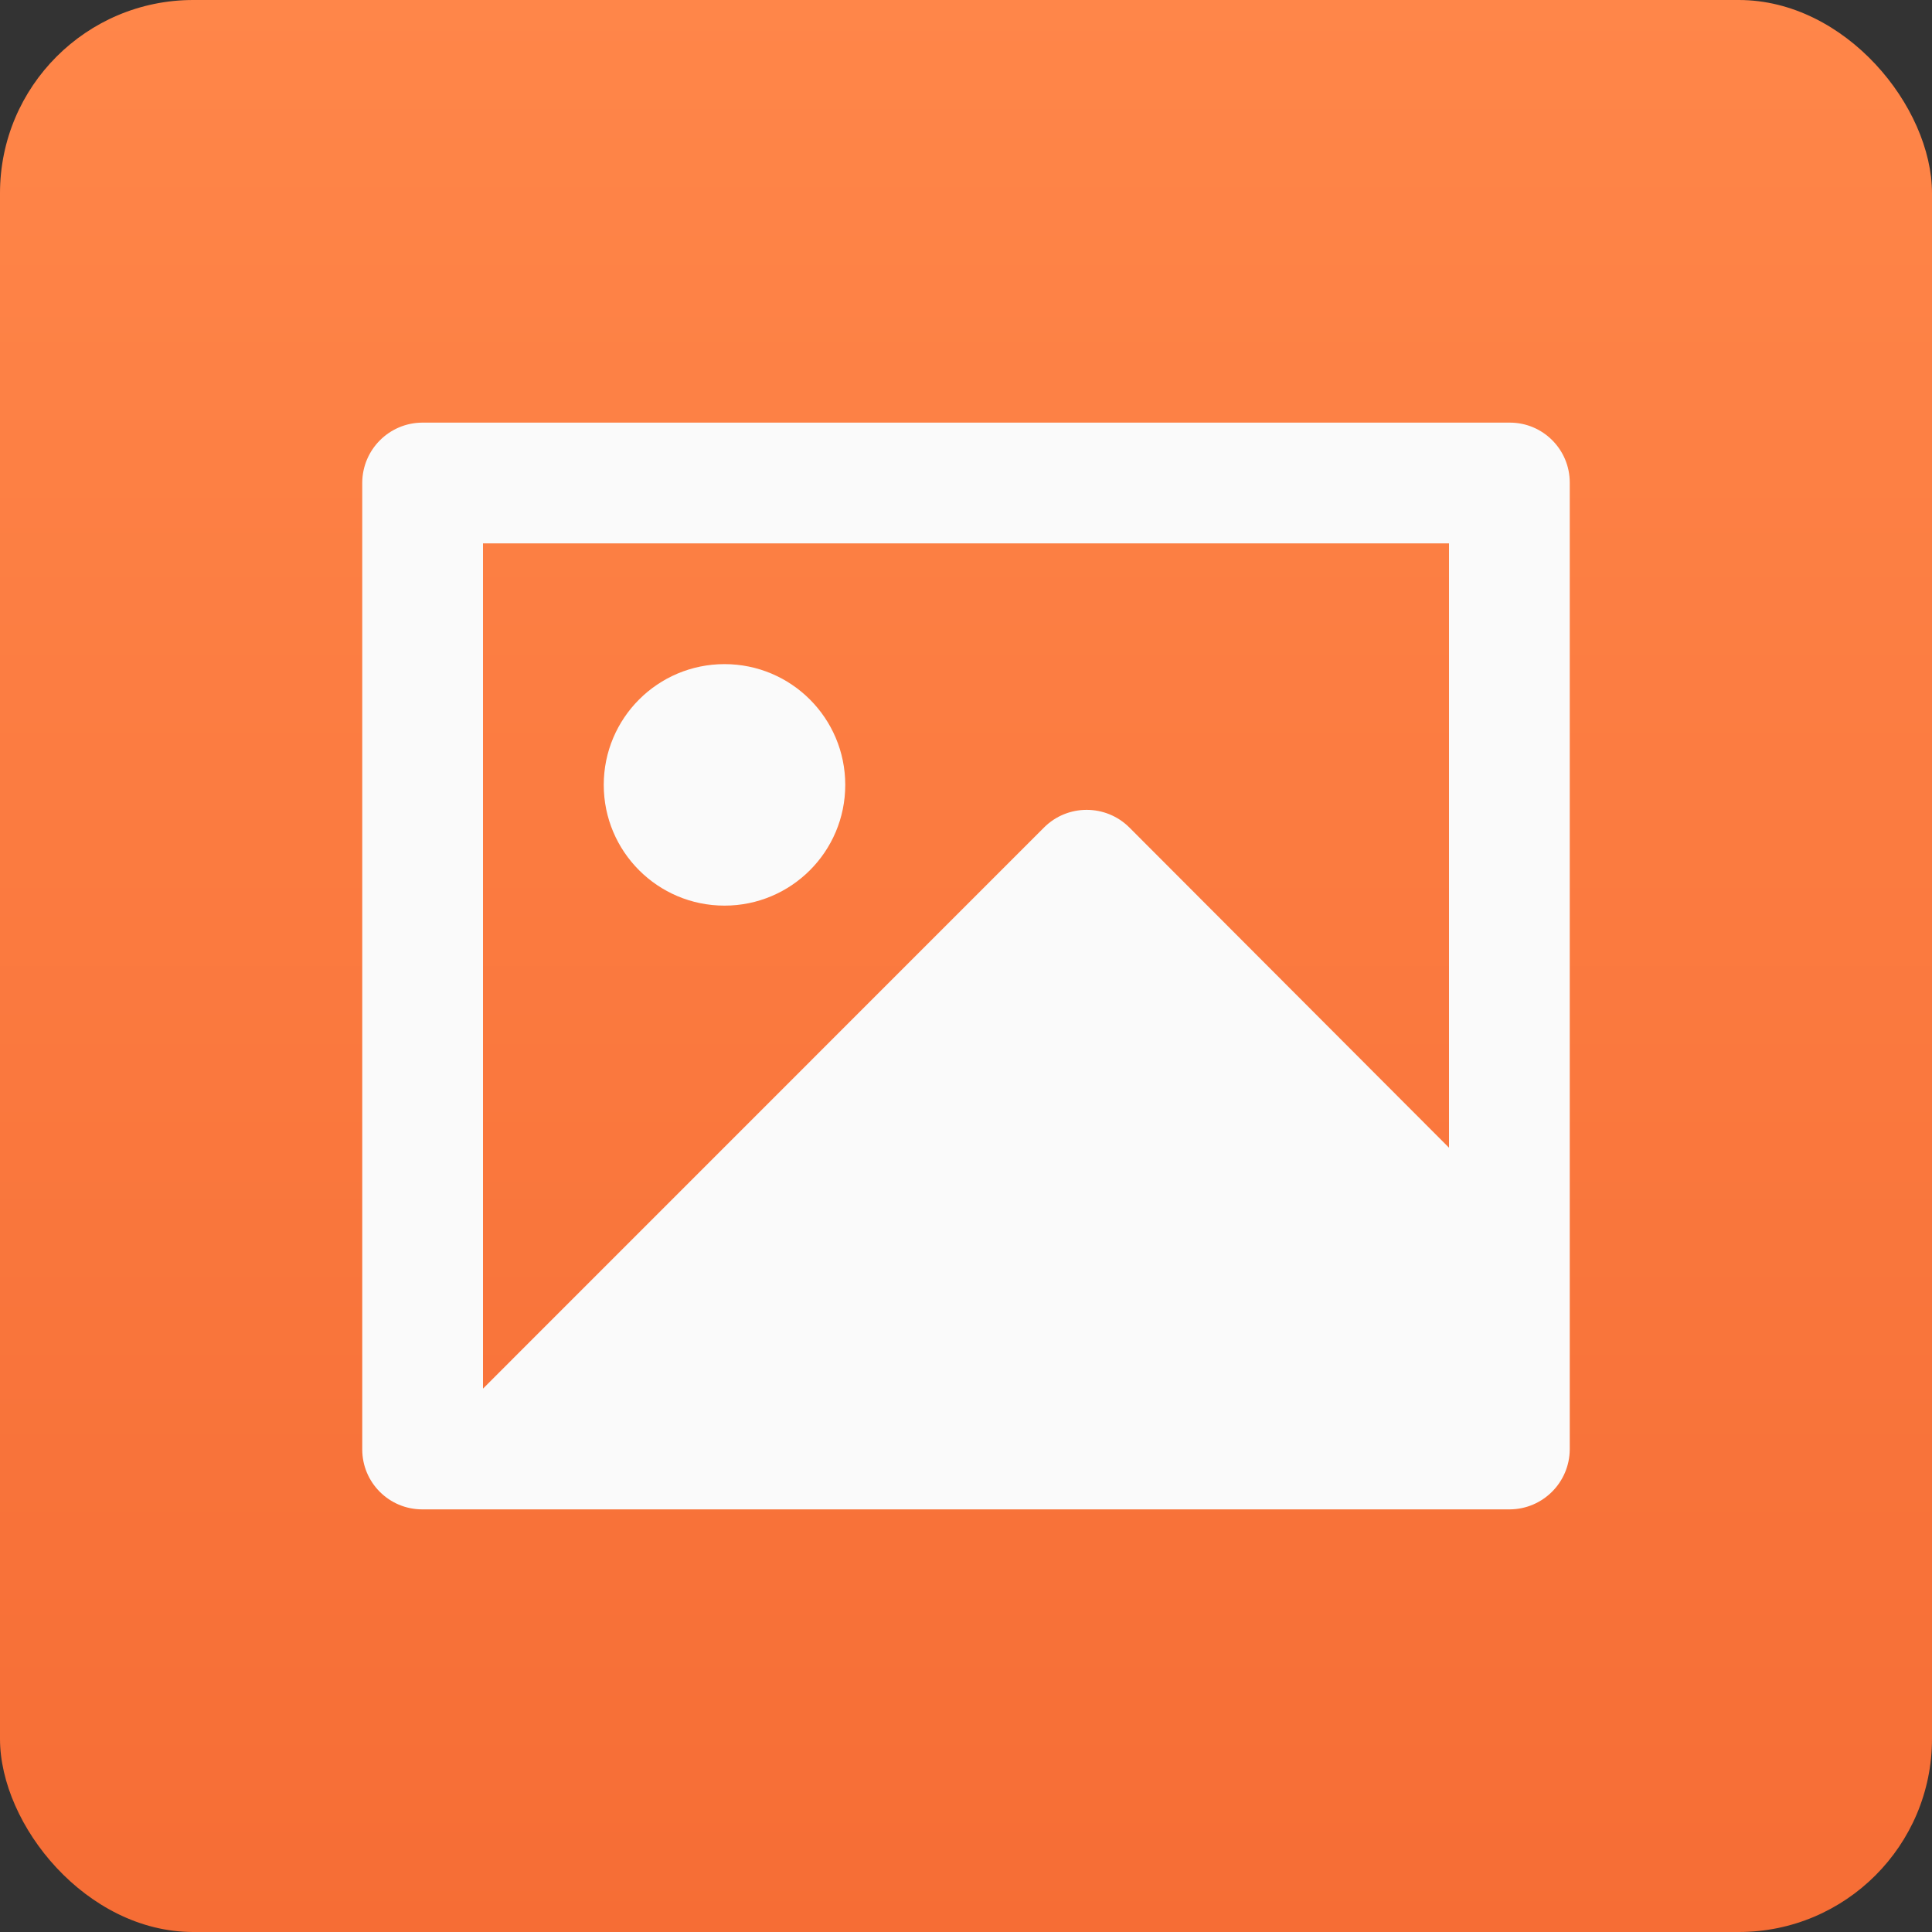 <svg xmlns="http://www.w3.org/2000/svg" xmlns:xlink="http://www.w3.org/1999/xlink" fill="none" version="1.1" width="40" height="40" viewBox="0 0 40 40"><rect x="0" y="0" width="40" height="40" fill="#333333" stroke="none"/><defs><linearGradient x1="0.5" y1="0" x2="0.5" y2="1" id="master_svg0_28_6270"><stop offset="0%" stop-color="#FF8649" stop-opacity="1"/><stop offset="100%" stop-color="#F66D35" stop-opacity="1"/></linearGradient><clipPath id="master_svg1_985_6073/1734_22613/34_0994"><rect x="5" y="5" width="30" height="30" rx="0"/></clipPath></defs><g style="mix-blend-mode:passthrough"><rect x="0" y="0" width="40" height="40" rx="4" fill="url(#master_svg0_28_6270)" fill-opacity="1"/><g clip-path="url(#master_svg1_985_6073/1734_22613/34_0994)"><g><path d="M30,11.25L10,11.25L10,28.75L21.615,17.133C22.103,16.645,22.894,16.645,23.383,17.133L30,23.762L30,11.25ZM7.5,9.991C7.505,9.308,8.057,8.755,8.74,8.75L31.26,8.75C31.945,8.75,32.5,9.306,32.5,9.991L32.5,30.009C32.495,30.692,31.943,31.245,31.26,31.25L8.74,31.25C8.055,31.249,7.5,30.694,7.5,30.009L7.5,9.991ZM15,18.75C13.619,18.75,12.5,17.631,12.5,16.25C12.5,14.869,13.619,13.75,15,13.75C16.381,13.75,17.5,14.869,17.5,16.25C17.5,17.631,16.381,18.75,15,18.75Z" fill="#FAFAFA" fill-opacity="1"/></g></g></g></svg>